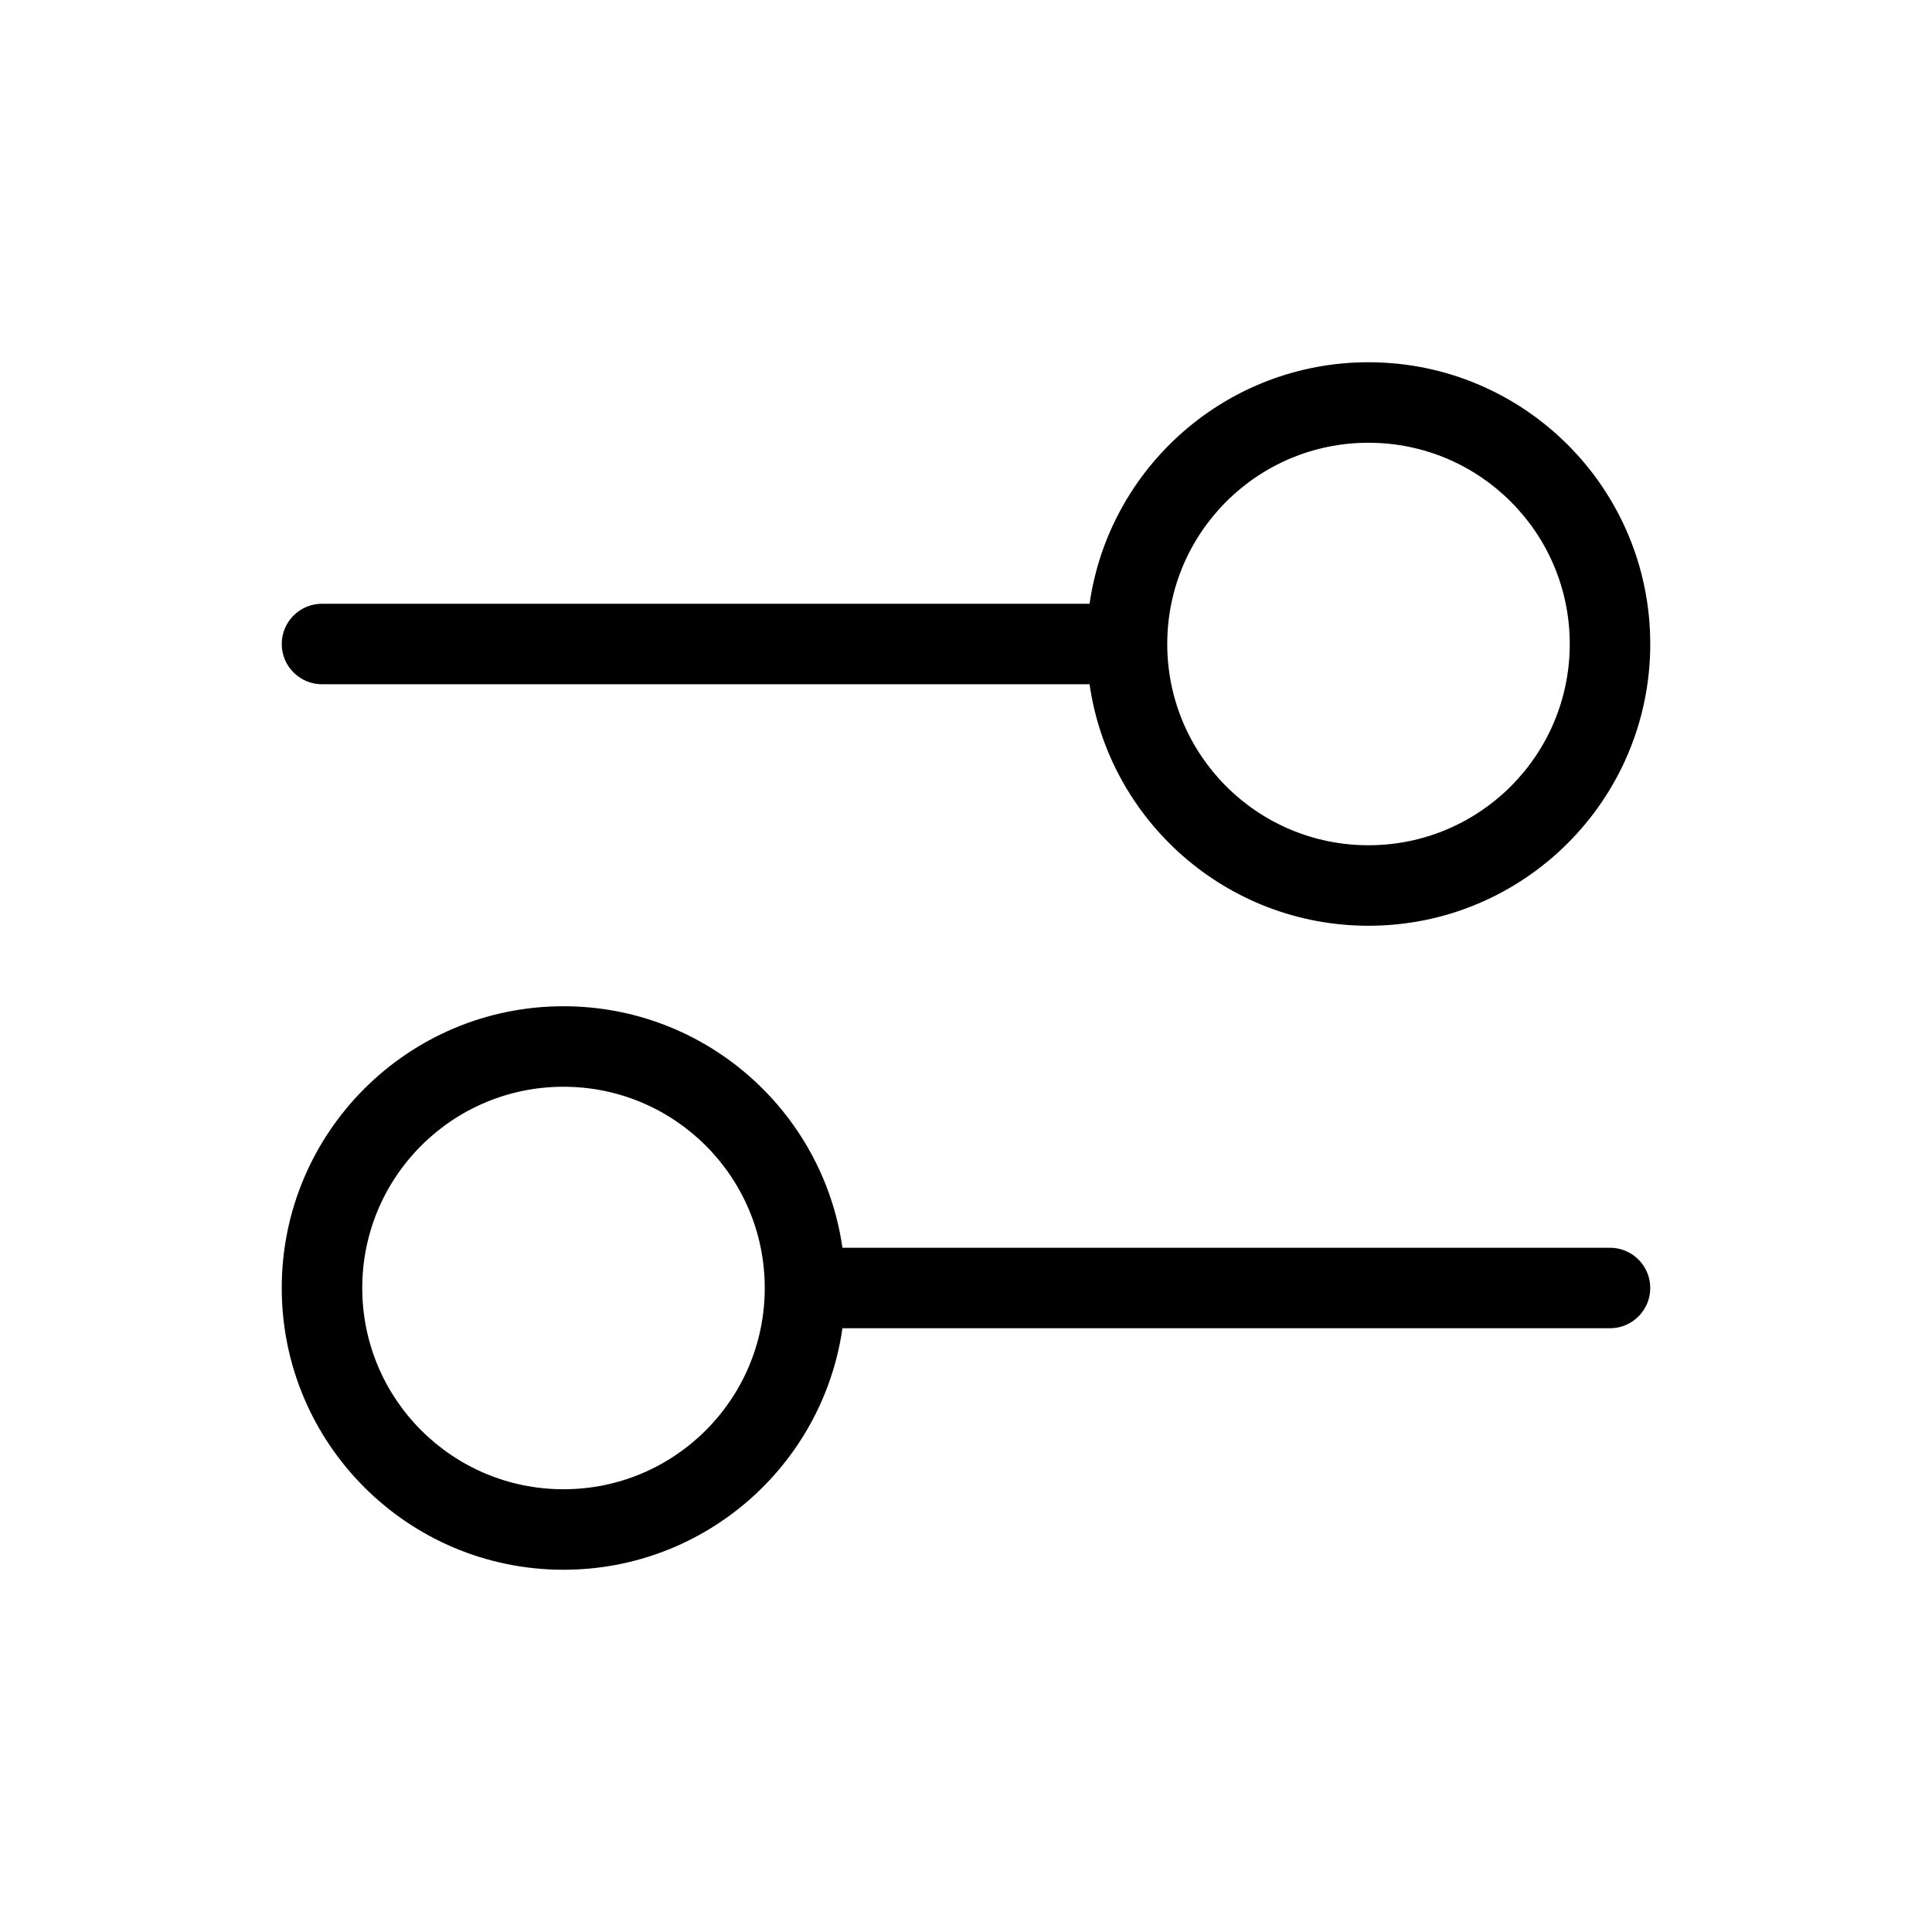 <svg width="24" height="24" viewBox="0 0 24 24" fill="currentColor" xmlns="http://www.w3.org/2000/svg">
<g id="icon">
<path id="Union" fill-rule="evenodd" clip-rule="evenodd" d="M14.5 8C14.5 6.619 15.619 5.5 17 5.5C18.381 5.5 19.5 6.619 19.5 8C19.5 9.381 18.381 10.5 17 10.5C15.619 10.5 14.5 9.381 14.5 8ZM17 4.5C15.237 4.5 13.778 5.804 13.535 7.5L4 7.5C3.724 7.5 3.5 7.724 3.5 8C3.5 8.276 3.724 8.5 4 8.5L13.535 8.5C13.778 10.196 15.237 11.5 17 11.5C18.933 11.5 20.5 9.933 20.5 8C20.5 6.067 18.933 4.5 17 4.5ZM20 15.5C20.276 15.5 20.5 15.724 20.5 16C20.5 16.276 20.276 16.5 20 16.5L10.465 16.5C10.222 18.196 8.763 19.5 7 19.5C5.067 19.5 3.5 17.933 3.5 16C3.5 14.067 5.067 12.5 7 12.5C8.763 12.5 10.222 13.804 10.465 15.5L20 15.5ZM7 13.5C5.619 13.5 4.5 14.619 4.5 16C4.5 17.381 5.619 18.5 7 18.5C8.381 18.5 9.5 17.381 9.5 16C9.5 14.619 8.381 13.5 7 13.5Z" fill="currentColor"/>
</g>
</svg>

